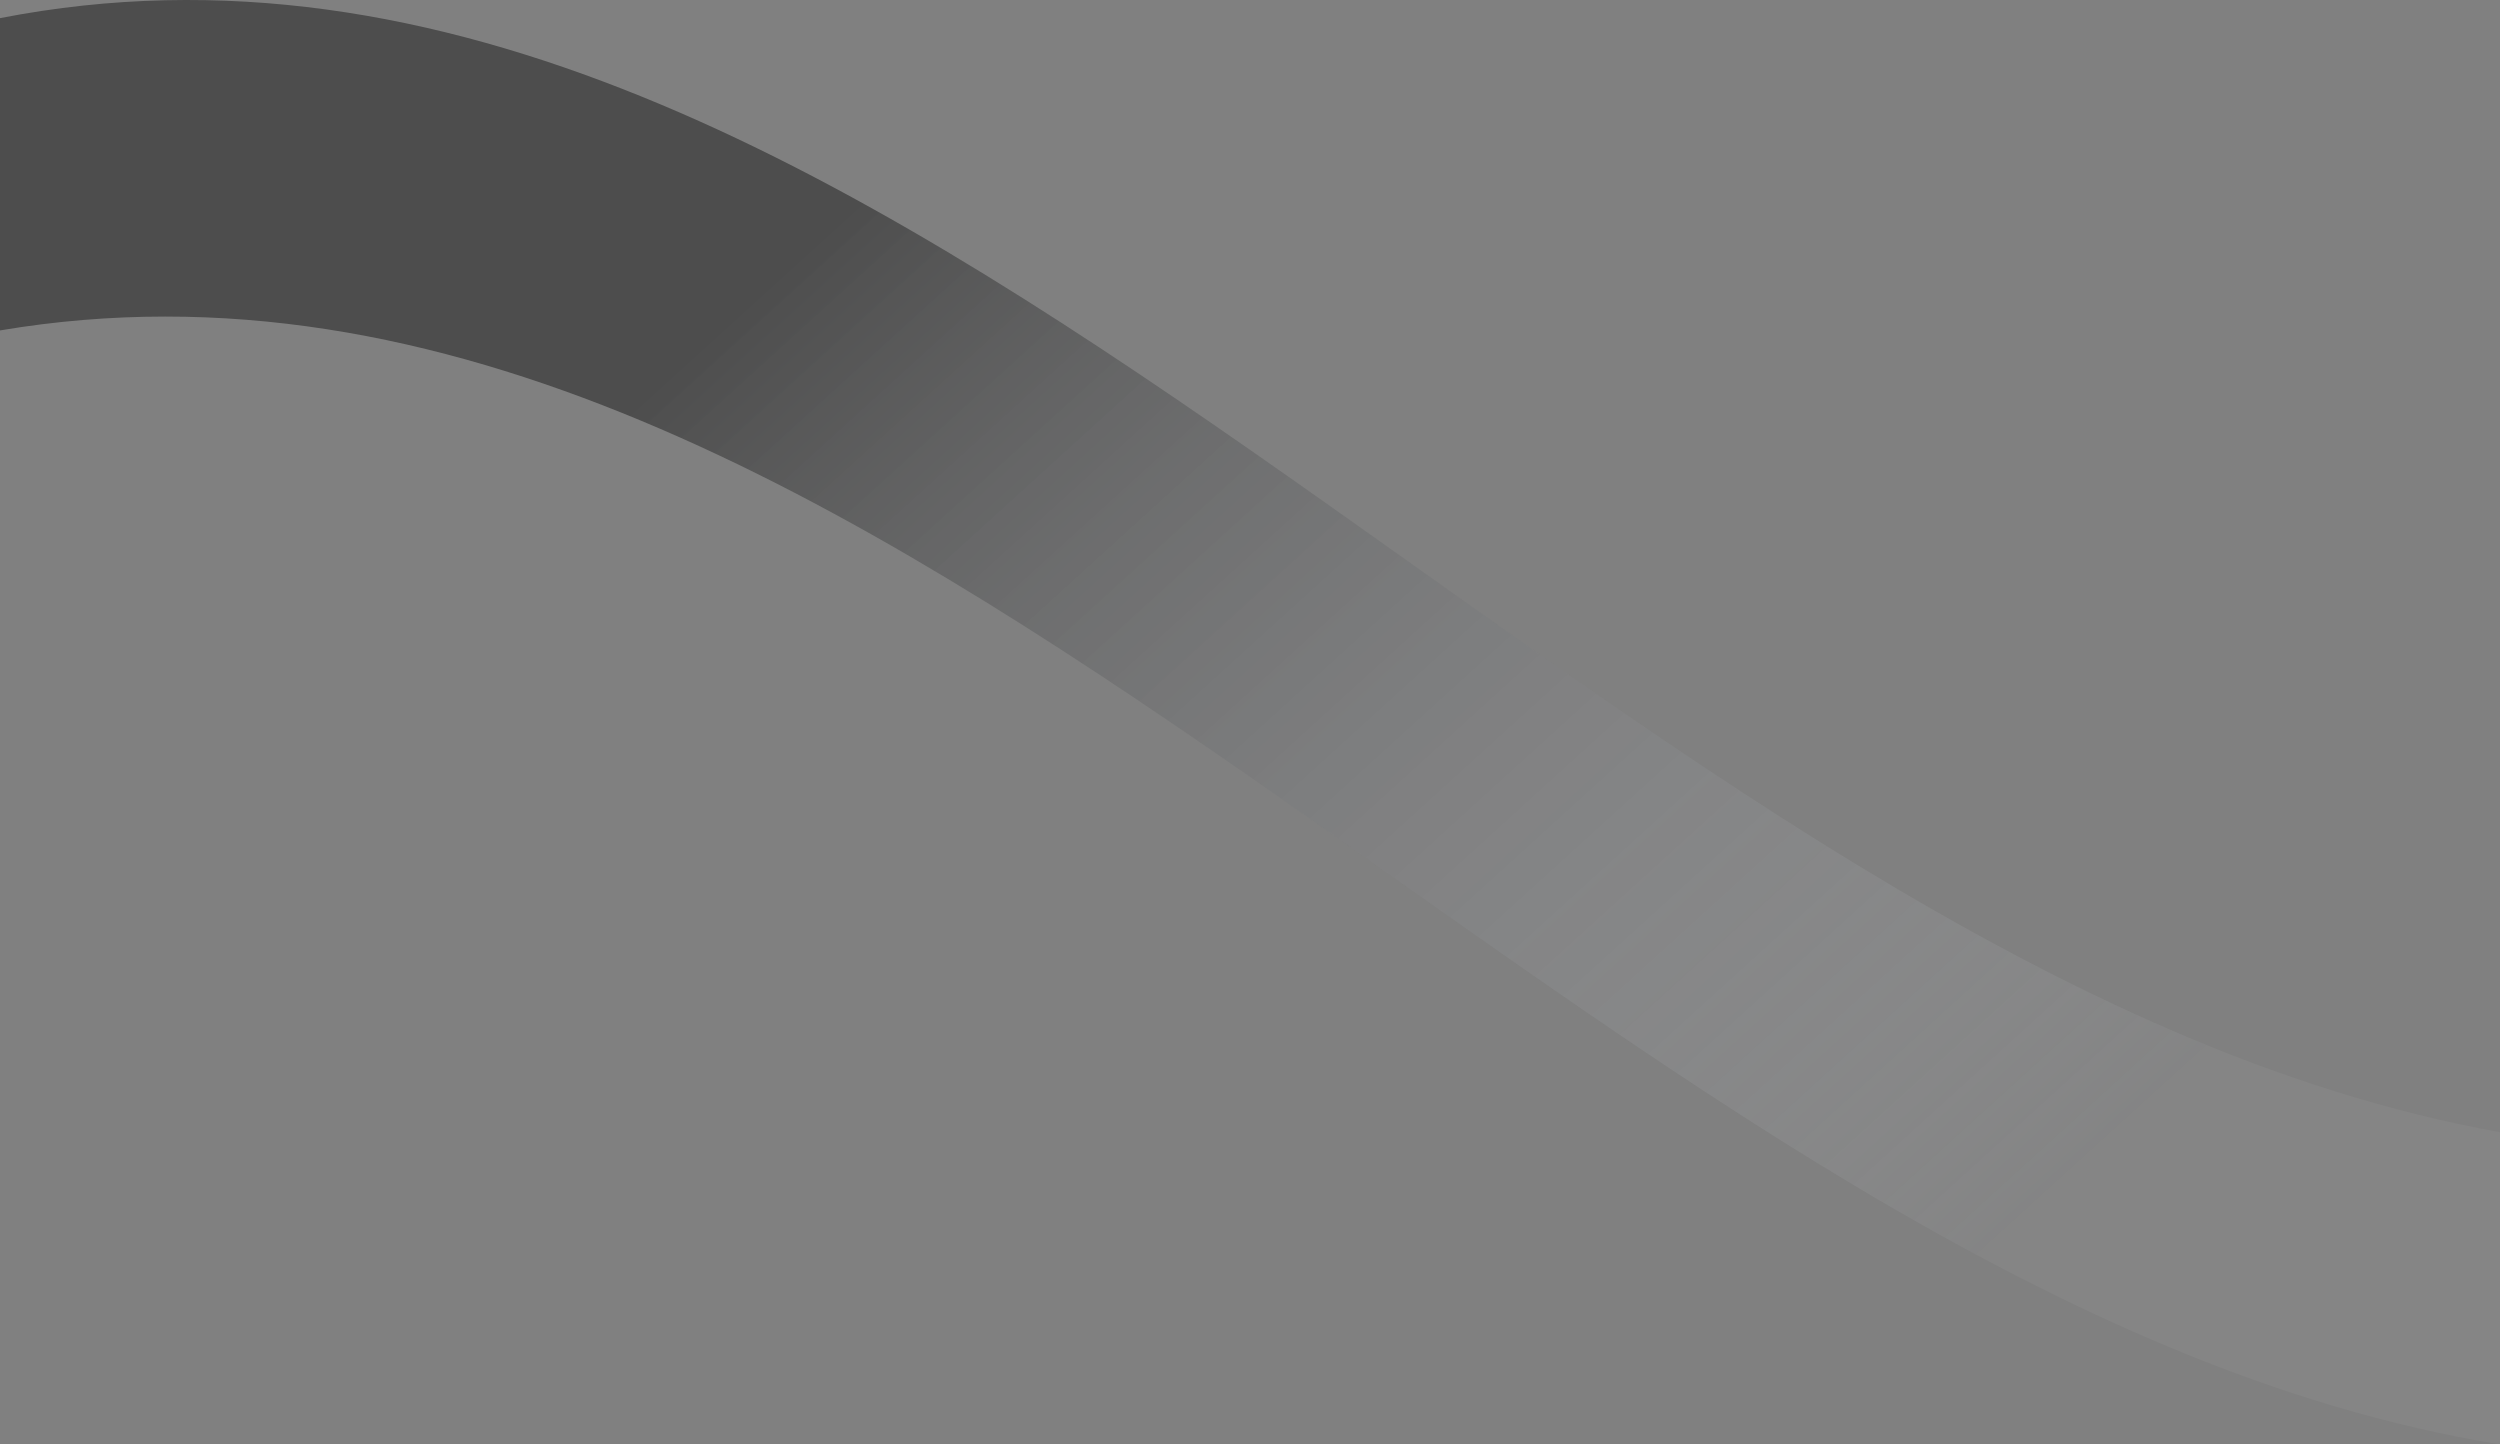 <svg width="270" height="156" viewBox="0 0 270 156" fill="none" xmlns="http://www.w3.org/2000/svg">
<rect x="0" y="0" width="270" height="156" fill="#808080" stroke="none"/>
<path opacity="0.4" d="M0 1.959C96.176 -16.801 173.825 104.943 270 122.273V156C173.819 140.39 96.186 19.446 0 35.686V1.959Z" fill="url(#paint0_linear_480_7381)"/>
<defs>
<linearGradient id="paint0_linear_480_7381" x1="87.632" y1="26" x2="199.435" y2="148.941" gradientUnits="userSpaceOnUse">
<stop/>
<stop offset="1" stop-color="#F0F6FF" stop-opacity="0.1"/>
</linearGradient>
</defs>
</svg>
